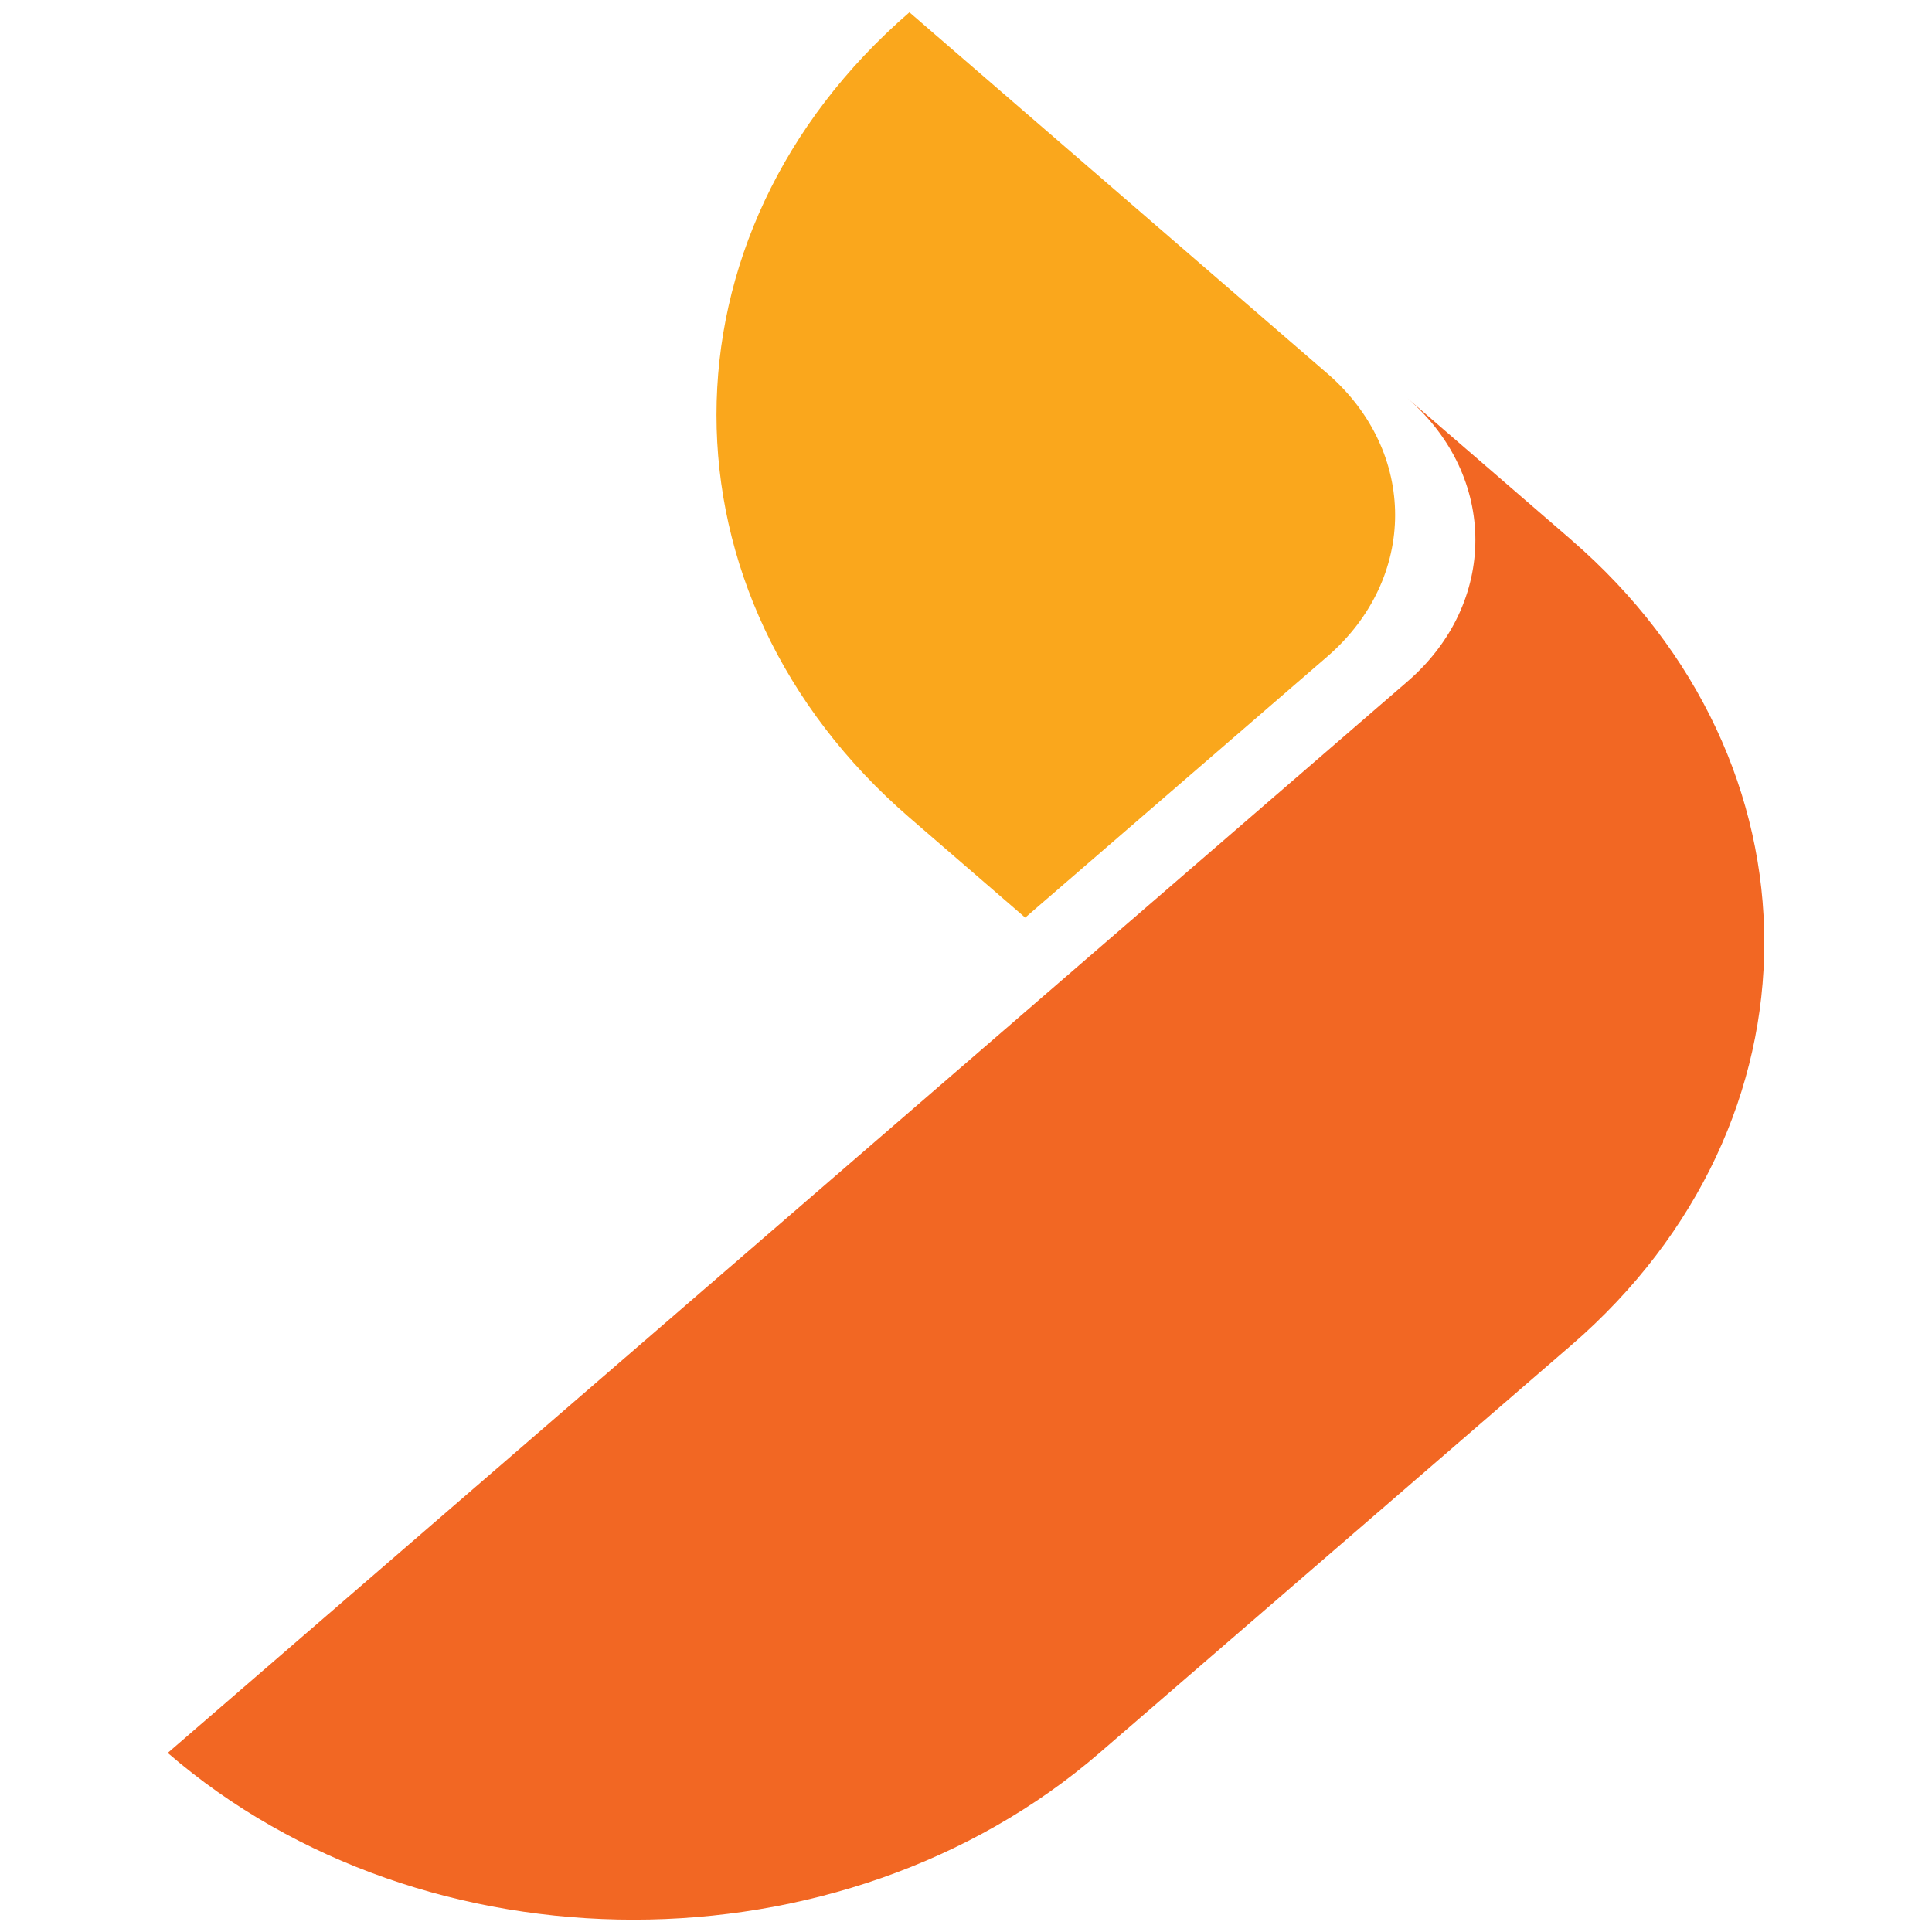 <?xml version="1.0" encoding="UTF-8"?>
<svg id="Layer_1" data-name="Layer 1" xmlns="http://www.w3.org/2000/svg" viewBox="0 0 512 512">
  <defs>
    <style>
      .cls-1 {
        fill: #faa71c;
      }

      .cls-2 {
        fill: #f26723;
      }
    </style>
  </defs>
  <path class="cls-1" d="M351.73,98.96L241.01,3.26c-68.18,58.93-68.18,154.48,0,213.41l30.68,26.51,80.04-69.17c23.99-20.73,23.99-54.33,0-75.06"/>
  <path class="cls-2" d="M416.42,143.07h0l-43.42-37.52c23.98,20.73,23.98,54.33,0,75.05l-80.04,69.17L44.45,464.54c68.18,58.93,178.73,58.93,246.93,0l125.04-108.06c68.18-58.93,68.18-154.47,0-213.4"/>
</svg>
